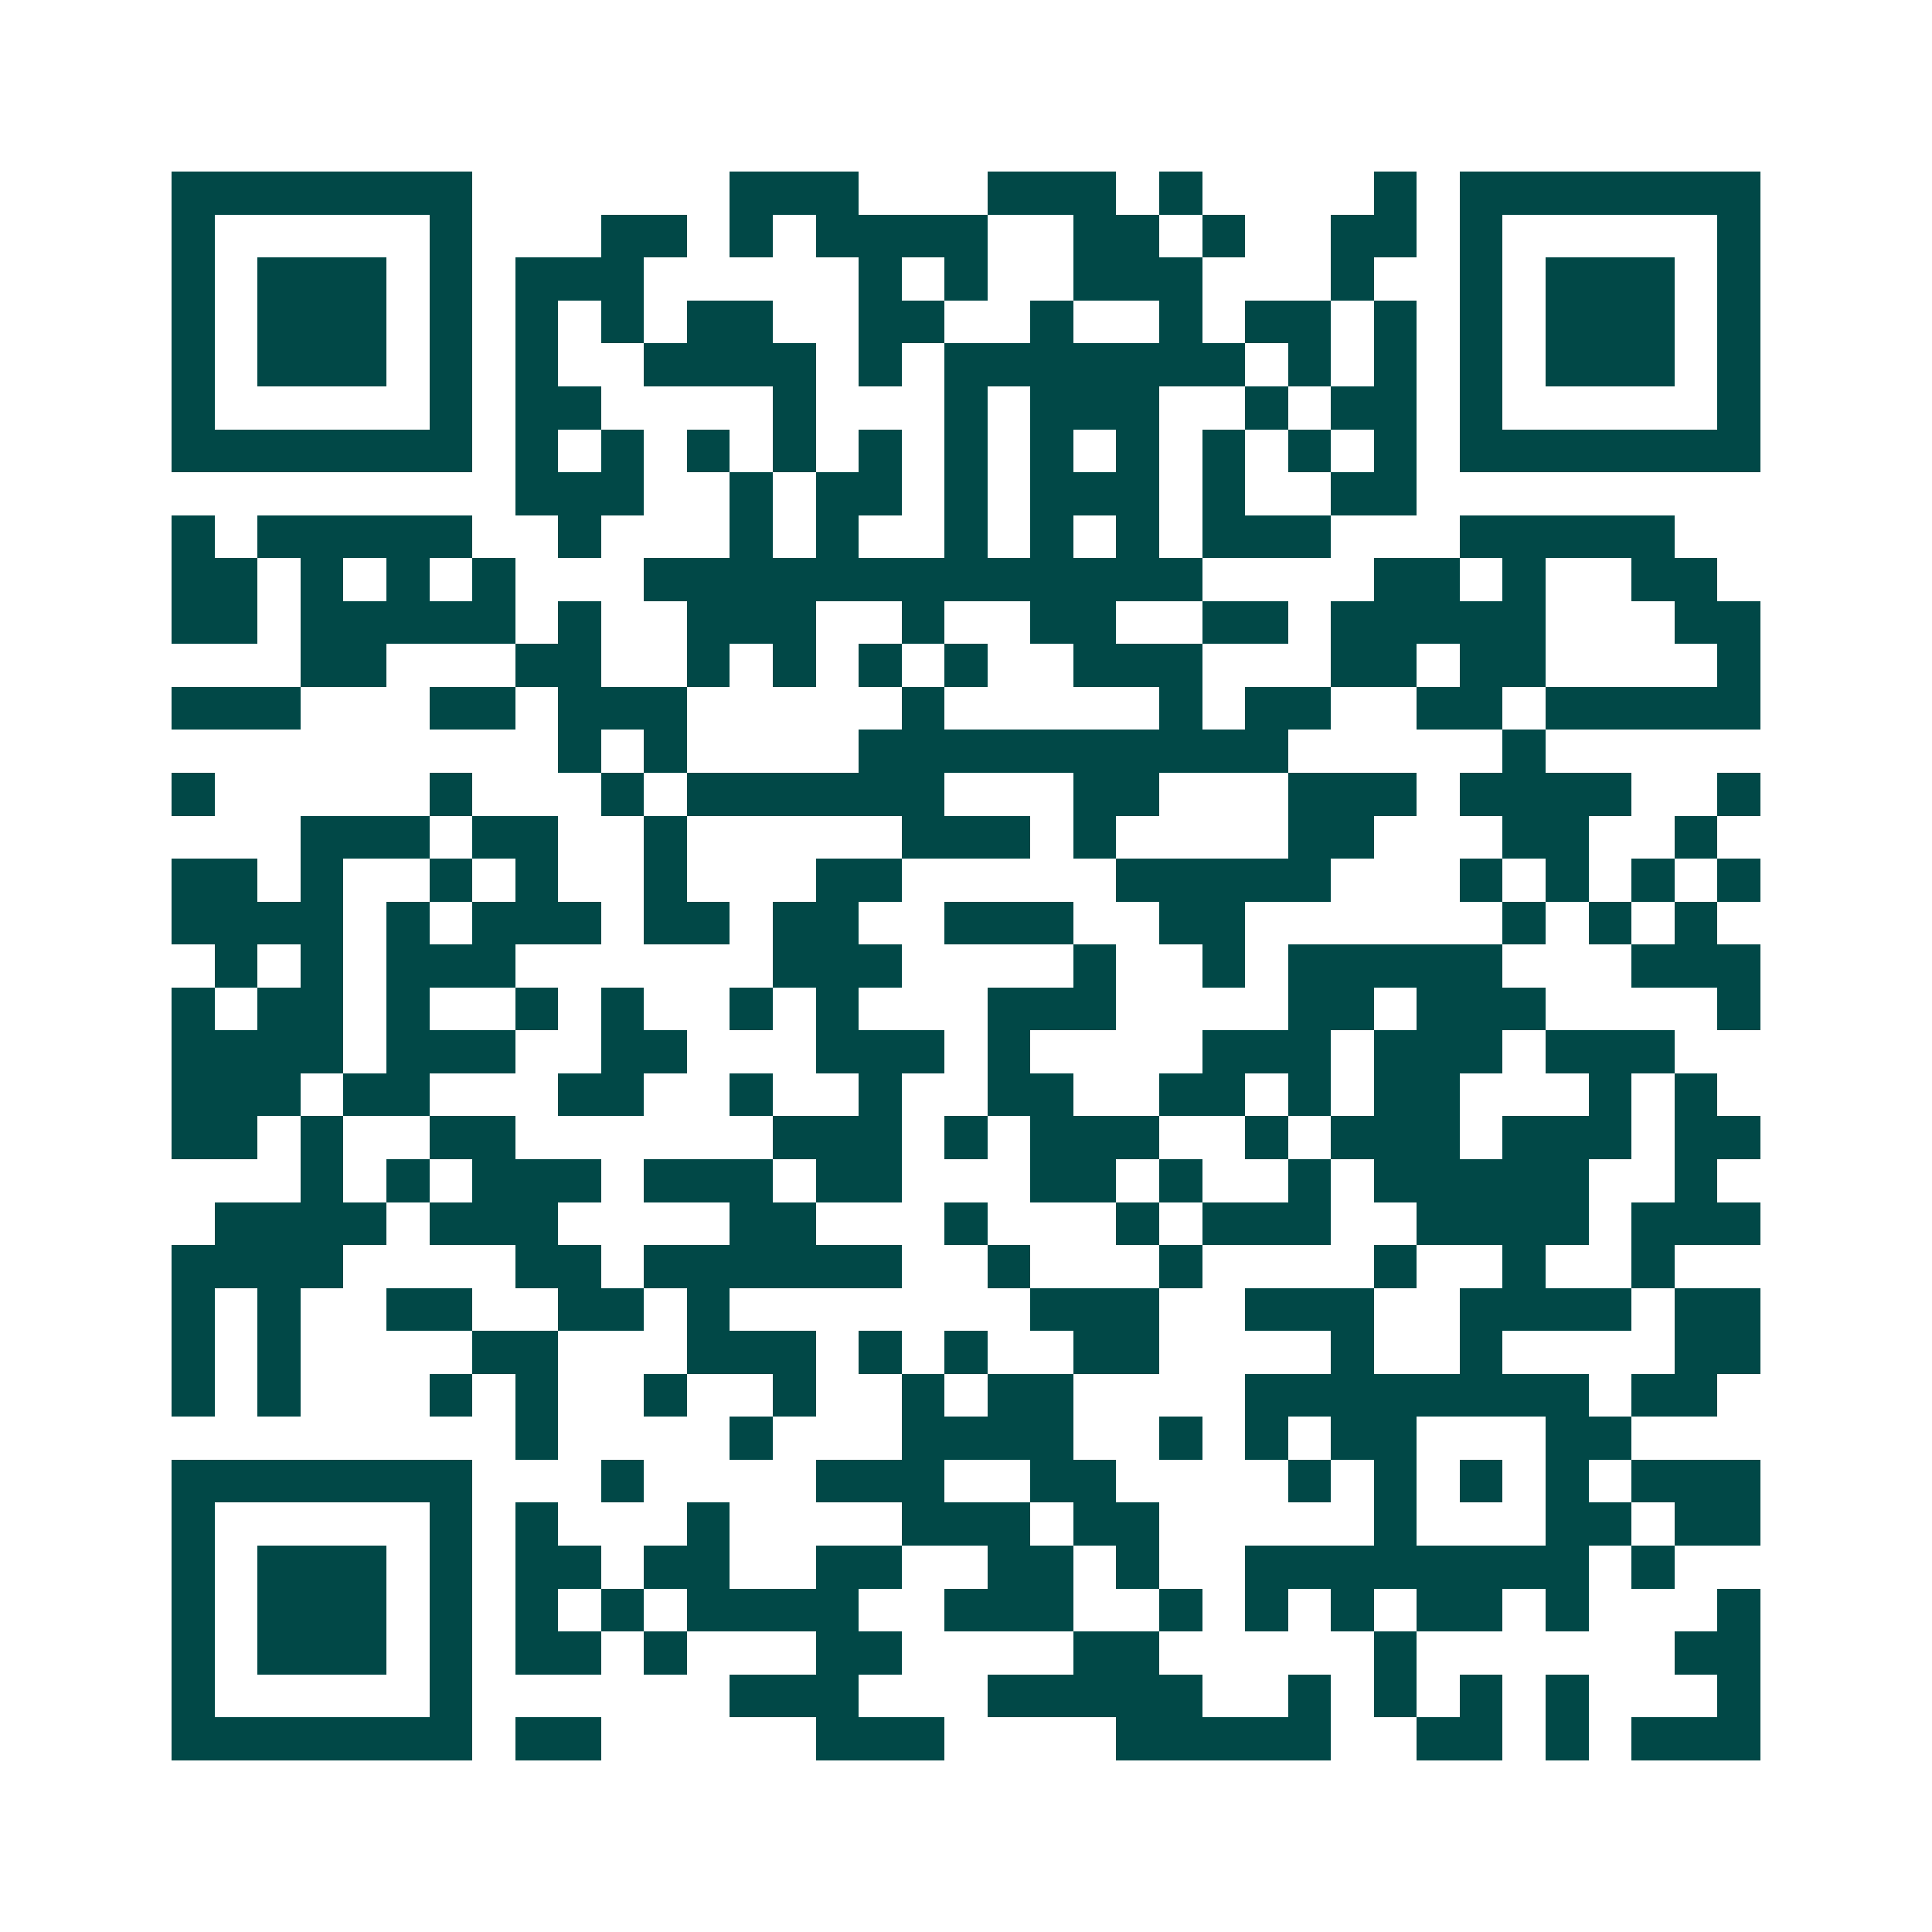 <svg xmlns="http://www.w3.org/2000/svg" width="200" height="200" viewBox="0 0 45 45" shape-rendering="crispEdges"><path fill="#ffffff" d="M0 0h45v45H0z"/><path stroke="#014847" d="M4 4.5h7m6 0h3m3 0h3m1 0h1m4 0h1m1 0h7M4 5.5h1m5 0h1m3 0h2m1 0h1m1 0h4m2 0h2m1 0h1m2 0h2m1 0h1m5 0h1M4 6.5h1m1 0h3m1 0h1m1 0h3m5 0h1m1 0h1m2 0h3m3 0h1m2 0h1m1 0h3m1 0h1M4 7.5h1m1 0h3m1 0h1m1 0h1m1 0h1m1 0h2m2 0h2m2 0h1m2 0h1m1 0h2m1 0h1m1 0h1m1 0h3m1 0h1M4 8.5h1m1 0h3m1 0h1m1 0h1m2 0h4m1 0h1m1 0h7m1 0h1m1 0h1m1 0h1m1 0h3m1 0h1M4 9.5h1m5 0h1m1 0h2m4 0h1m3 0h1m1 0h3m2 0h1m1 0h2m1 0h1m5 0h1M4 10.5h7m1 0h1m1 0h1m1 0h1m1 0h1m1 0h1m1 0h1m1 0h1m1 0h1m1 0h1m1 0h1m1 0h1m1 0h7M12 11.5h3m2 0h1m1 0h2m1 0h1m1 0h3m1 0h1m2 0h2M4 12.5h1m1 0h5m2 0h1m3 0h1m1 0h1m2 0h1m1 0h1m1 0h1m1 0h3m3 0h5M4 13.5h2m1 0h1m1 0h1m1 0h1m3 0h13m4 0h2m1 0h1m2 0h2M4 14.5h2m1 0h5m1 0h1m2 0h3m2 0h1m2 0h2m2 0h2m1 0h5m3 0h2M7 15.5h2m3 0h2m2 0h1m1 0h1m1 0h1m1 0h1m2 0h3m3 0h2m1 0h2m4 0h1M4 16.5h3m3 0h2m1 0h3m5 0h1m5 0h1m1 0h2m2 0h2m1 0h5M13 17.5h1m1 0h1m4 0h10m5 0h1M4 18.5h1m5 0h1m3 0h1m1 0h6m3 0h2m3 0h3m1 0h4m2 0h1M7 19.5h3m1 0h2m2 0h1m5 0h3m1 0h1m4 0h2m3 0h2m2 0h1M4 20.5h2m1 0h1m2 0h1m1 0h1m2 0h1m3 0h2m5 0h5m3 0h1m1 0h1m1 0h1m1 0h1M4 21.5h4m1 0h1m1 0h3m1 0h2m1 0h2m2 0h3m2 0h2m6 0h1m1 0h1m1 0h1M5 22.5h1m1 0h1m1 0h3m6 0h3m4 0h1m2 0h1m1 0h5m3 0h3M4 23.5h1m1 0h2m1 0h1m2 0h1m1 0h1m2 0h1m1 0h1m3 0h3m4 0h2m1 0h3m4 0h1M4 24.5h4m1 0h3m2 0h2m3 0h3m1 0h1m4 0h3m1 0h3m1 0h3M4 25.5h3m1 0h2m3 0h2m2 0h1m2 0h1m2 0h2m2 0h2m1 0h1m1 0h2m3 0h1m1 0h1M4 26.5h2m1 0h1m2 0h2m6 0h3m1 0h1m1 0h3m2 0h1m1 0h3m1 0h3m1 0h2M7 27.5h1m1 0h1m1 0h3m1 0h3m1 0h2m3 0h2m1 0h1m2 0h1m1 0h5m2 0h1M5 28.5h4m1 0h3m4 0h2m3 0h1m3 0h1m1 0h3m2 0h4m1 0h3M4 29.5h4m4 0h2m1 0h6m2 0h1m3 0h1m4 0h1m2 0h1m2 0h1M4 30.5h1m1 0h1m2 0h2m2 0h2m1 0h1m7 0h3m2 0h3m2 0h4m1 0h2M4 31.5h1m1 0h1m4 0h2m3 0h3m1 0h1m1 0h1m2 0h2m4 0h1m2 0h1m4 0h2M4 32.5h1m1 0h1m3 0h1m1 0h1m2 0h1m2 0h1m2 0h1m1 0h2m4 0h8m1 0h2M12 33.5h1m4 0h1m3 0h4m2 0h1m1 0h1m1 0h2m3 0h2M4 34.5h7m3 0h1m4 0h3m2 0h2m4 0h1m1 0h1m1 0h1m1 0h1m1 0h3M4 35.5h1m5 0h1m1 0h1m3 0h1m4 0h3m1 0h2m5 0h1m3 0h2m1 0h2M4 36.5h1m1 0h3m1 0h1m1 0h2m1 0h2m2 0h2m2 0h2m1 0h1m2 0h8m1 0h1M4 37.5h1m1 0h3m1 0h1m1 0h1m1 0h1m1 0h4m2 0h3m2 0h1m1 0h1m1 0h1m1 0h2m1 0h1m3 0h1M4 38.5h1m1 0h3m1 0h1m1 0h2m1 0h1m3 0h2m4 0h2m5 0h1m6 0h2M4 39.5h1m5 0h1m6 0h3m3 0h5m2 0h1m1 0h1m1 0h1m1 0h1m3 0h1M4 40.5h7m1 0h2m5 0h3m4 0h5m2 0h2m1 0h1m1 0h3"/></svg>

